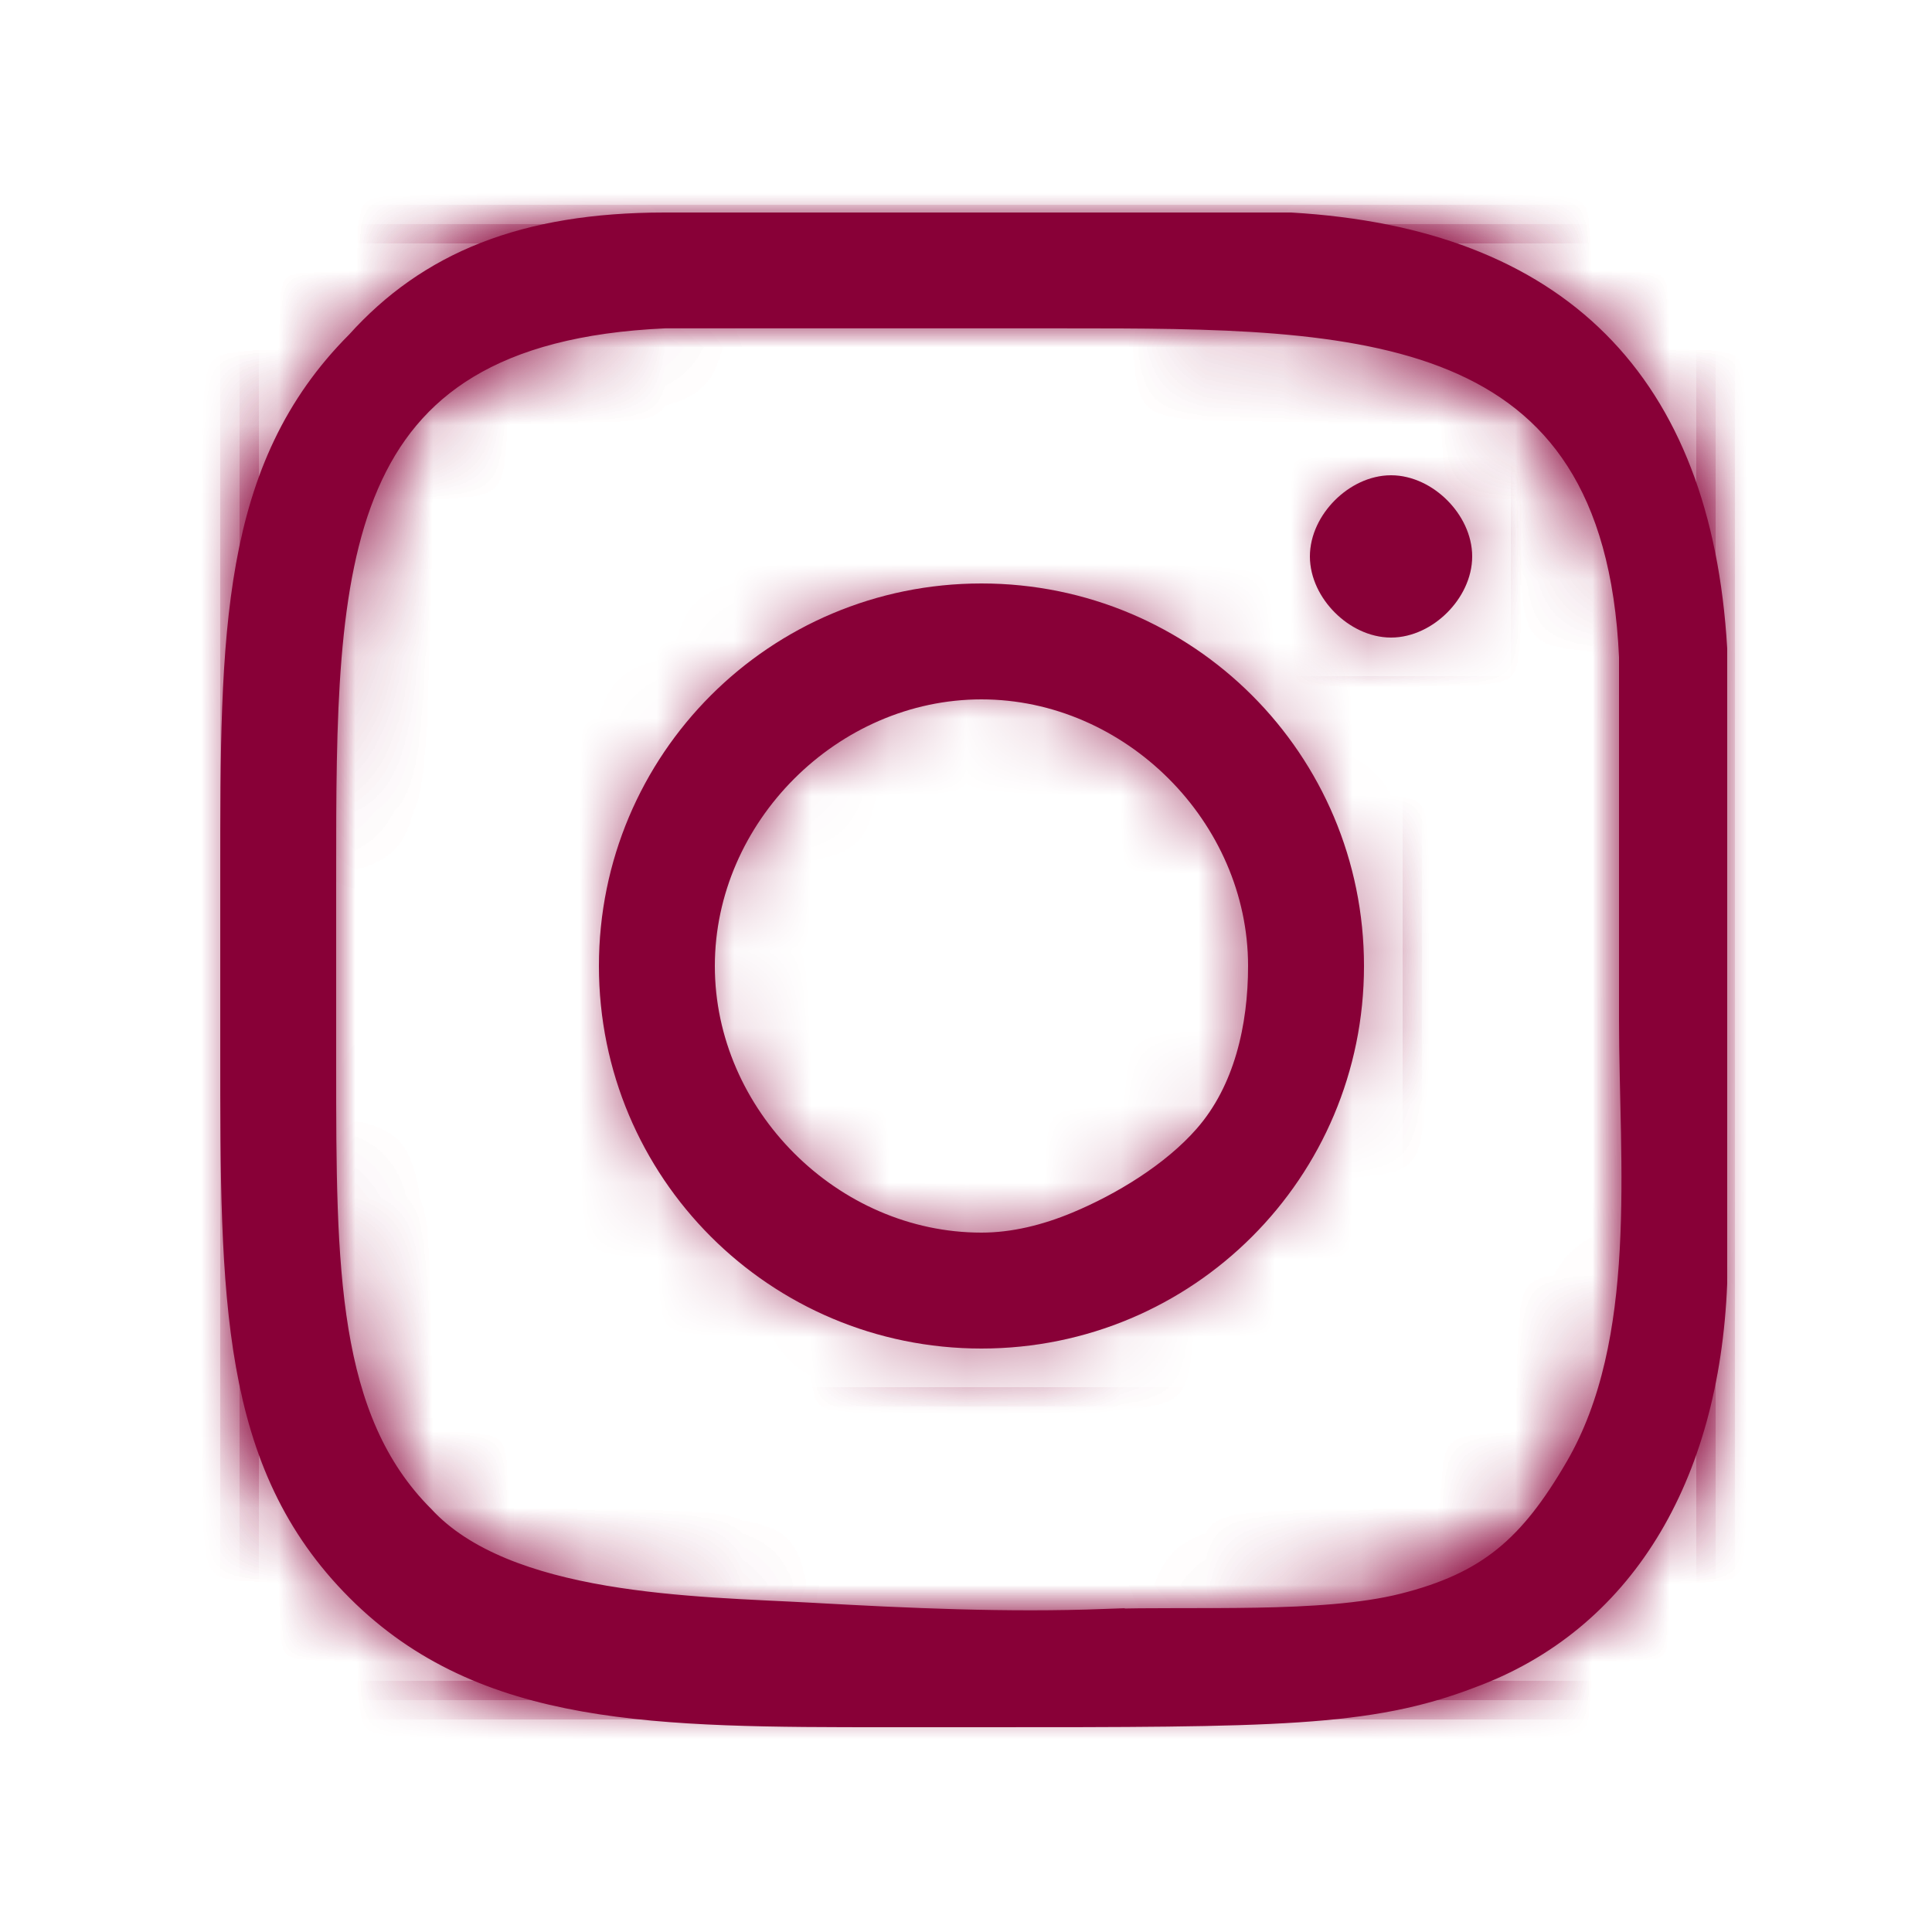 <?xml version="1.0" encoding="UTF-8"?> <svg xmlns="http://www.w3.org/2000/svg" xmlns:xlink="http://www.w3.org/1999/xlink" width="25" height="25" viewBox="0 0 25 25"><defs><path d="M0 4.7c0 2.6 2.1 4.7 4.7 4.7s4.7-2.1 4.7-4.7S7.3 0 4.7 0 0 2.1 0 4.7zm1 0C1 2.7 2.7 1 4.7 1s3.7 1.7 3.7 3.7S8 6.6 7.3 7.3c-.7.7-1.6 1.1-2.6 1.1-2 0-3.7-1.7-3.7-3.7z" id="zffuy4l82a"></path><path d="M9.6 0H5.5c-1.8 0-3 .5-3.9 1.5C0 3.1 0 5.2 0 8.3v2.3c0 3.2 0 5.3 1.6 6.9 1.6 1.6 3.8 1.6 6.8 1.6h1.2c3.8 0 5 0 6.3-.5 1.9-.7 3-2.5 3.1-5V5.4C18.8 2 17 .2 13.6 0h-4zM2.3 16.7C1 15.4 1 13.4 1 10.8V8.3c0-4 0-7.1 4.5-7.3h5.2c3.8 0 7.2 0 7.4 4.5v4.7c0 3.6 0 5.3-1.3 6.6v-.1c-1.2 1.2-2.7 1.3-5.6 1.3H9c-3.9 0-5.5 0-6.7-1.3z" id="1kzcy2r5zc"></path><path d="M9.6 0H5.5c-1.8 0-3 .5-3.9 1.5C.012 3.087 0 5.167 0 8.228v2.447c0 3.158.012 5.237 1.6 6.825.965.965 2.149 1.348 3.595 1.5h8.942c.7-.071 1.223-.192 1.763-.4 1.9-.7 3-2.5 3.1-5V5.4C18.8 2 17 .2 13.6 0h-4zM2.3 16.7C1 15.4 1 13.4 1 10.8V8.3c0-4 0-7.1 4.5-7.3h5.2c3.8 0 7.2 0 7.4 4.5v4.7c0 3.6 0 5.3-1.3 6.6v-.1c-1.2 1.2-2.7 1.3-5.6 1.3H9c-3.9 0-5.5 0-6.7-1.3z" id="ge3mcixiae"></path><path d="M9.6 0H5.5c-1.8 0-3 .5-3.9 1.5C0 3.1 0 5.2 0 8.3v2.3c0 3.2 0 5.3 1.6 6.9 1.6 1.6 3.8 1.6 6.8 1.6h1.2c3.8 0 5 0 6.3-.5 1.9-.7 3-2.5 3.1-5V5.4C18.8 2 17 .2 13.6 0h-4zM2.3 16.7C1 15.4 1 13.4 1 10.8V8.3c0-4 0-7.1 4.5-7.3h5.2c3.8 0 7.2 0 7.4 4.5v4.7c0 3.6 0 5.3-1.3 6.6v-.1c-1.2 1.2-2.7 1.3-5.6 1.3H9c-3.9 0-5.5 0-6.7-1.3z" id="80rfmvsfvg"></path><path d="M0 .8c0 .4.4.8.8.8s.8-.4.8-.8S1.2 0 .8 0 0 .4 0 .8z" id="jb4ajrdqwi"></path></defs><g fill="none" fill-rule="evenodd"><path fill="#FFF" d="M0 25h25V0H0z"></path><path d="M15.3 15.1c-.7.7-1.6 1.1-2.6 1.1-2 0-3.7-1.7-3.7-3.7s1.7-3.7 3.7-3.7 3.7 1.7 3.7 3.7-.4 1.9-1.1 2.6m-2.6-7.3C10.1 7.8 8 9.9 8 12.5s2.1 4.7 4.7 4.7 4.7-2.1 4.7-4.7-2.1-4.7-4.7-4.7" fill="#880037"></path><g transform="translate(8 7.8)"><mask id="piv4gspoyb" fill="#fff"><use xlink:href="#zffuy4l82a"></use></mask><path fill="#880037" mask="url(#piv4gspoyb)" d="M-1 10.4h11.4V-1H-1z"></path><path stroke="#880037" stroke-width=".5" mask="url(#piv4gspoyb)" d="M-1 10.4h11.4V-1H-1z"></path></g><path d="M12.7 16.2c-2 0-3.7-1.7-3.7-3.7s1.7-3.7 3.7-3.7 3.7 1.7 3.7 3.7c0 .801-.187 1.654-.727 2.27-.434.497-1.105.905-1.708 1.155-.4.166-.83.275-1.265.275zm0-8.4C10.1 7.8 8 9.9 8 12.5s2.1 4.7 4.7 4.7 4.7-2.1 4.7-4.7-2.1-4.7-4.7-4.7z" stroke="#880037" stroke-width=".5"></path><path d="M19.9 19.7c-1.2 1.2-2.7 1.3-5.6 1.3h-2.2c-3.9 0-5.5 0-6.7-1.3-1.3-1.3-1.3-3.3-1.3-5.9v-2.5c0-4 0-7.1 4.5-7.3h5.2c3.8 0 7.2 0 7.4 4.5v4.7c0 3.6 0 5.3-1.3 6.6M16.7 3H8.6c-1.8 0-3 .5-3.9 1.5-1.6 1.6-1.6 3.7-1.6 6.8v2.3c0 3.2 0 5.3 1.6 6.9 1.6 1.6 3.8 1.6 6.8 1.6h1.2c3.8 0 5 0 6.3-.5 1.9-.7 3-2.5 3.1-5V8.4c-.2-3.4-2-5.2-5.4-5.4" fill="#880037"></path><g transform="translate(3.1 3)"><mask id="lel5mbxn9d" fill="#fff"><use xlink:href="#1kzcy2r5zc"></use></mask><path fill="#880037" mask="url(#lel5mbxn9d)" d="M0 19h19.1V-.1H0z"></path></g><g transform="translate(3.1 3)"><mask id="yjhxvjtzwf" fill="#fff"><use xlink:href="#ge3mcixiae"></use></mask><path fill="#880037" mask="url(#yjhxvjtzwf)" d="M-1 20h21.1V-1.1H-1z"></path><path stroke="#880037" stroke-width=".5" mask="url(#yjhxvjtzwf)" d="M-1 20h21.1V-1.1H-1z"></path></g><g transform="translate(3.1 3)"><mask id="xf0z4hlebh" fill="#fff"><use xlink:href="#80rfmvsfvg"></use></mask><path stroke="#880037" stroke-width=".5" mask="url(#xf0z4hlebh)" d="M0 19h19.1V-.1H0z"></path></g><path d="M14.303 21.07c-1.278.048-2.568-.011-3.811-.081-1.491-.083-3.98-.085-5.092-1.29-1.3-1.3-1.3-3.3-1.3-5.9v-2.5c0-4 0-7.1 4.5-7.3h5.2c3.8 0 7.2 0 7.4 4.5v4.7c0 1.843.26 4.17-.71 5.839-.61 1.05-1.175 1.543-2.31 1.828-1.064.268-2.755.164-3.877.205zM16.7 3H8.6c-1.8 0-3 .5-3.9 1.5-1.6 1.6-1.6 3.7-1.6 6.8v2.3c0 3.2 0 5.3 1.6 6.9 1.6 1.6 3.8 1.6 6.8 1.6h1.2c3.8 0 5 0 6.3-.5 1.9-.7 3-2.5 3.1-5V8.4c-.2-3.4-2-5.2-5.4-5.4z" stroke="#880037" stroke-width=".5"></path><path d="M18 6.4c-.4 0-.8.4-.8.8s.4.8.8.8.8-.4.8-.8-.4-.8-.8-.8" fill="#880037"></path><g transform="translate(17.2 6.4)"><mask id="c7hn1yc7xj" fill="#fff"><use xlink:href="#jb4ajrdqwi"></use></mask><path fill="#880037" mask="url(#c7hn1yc7xj)" d="M-1 2.6h3.6V-1H-1z"></path><path stroke="#880037" stroke-width=".5" mask="url(#c7hn1yc7xj)" d="M-1 2.6h3.6V-1H-1z"></path></g><path d="M18 6.4c-.4 0-.8.4-.8.8s.4.8.8.8.8-.4.8-.8-.4-.8-.8-.8" stroke="#880037" stroke-width=".5"></path></g></svg> 